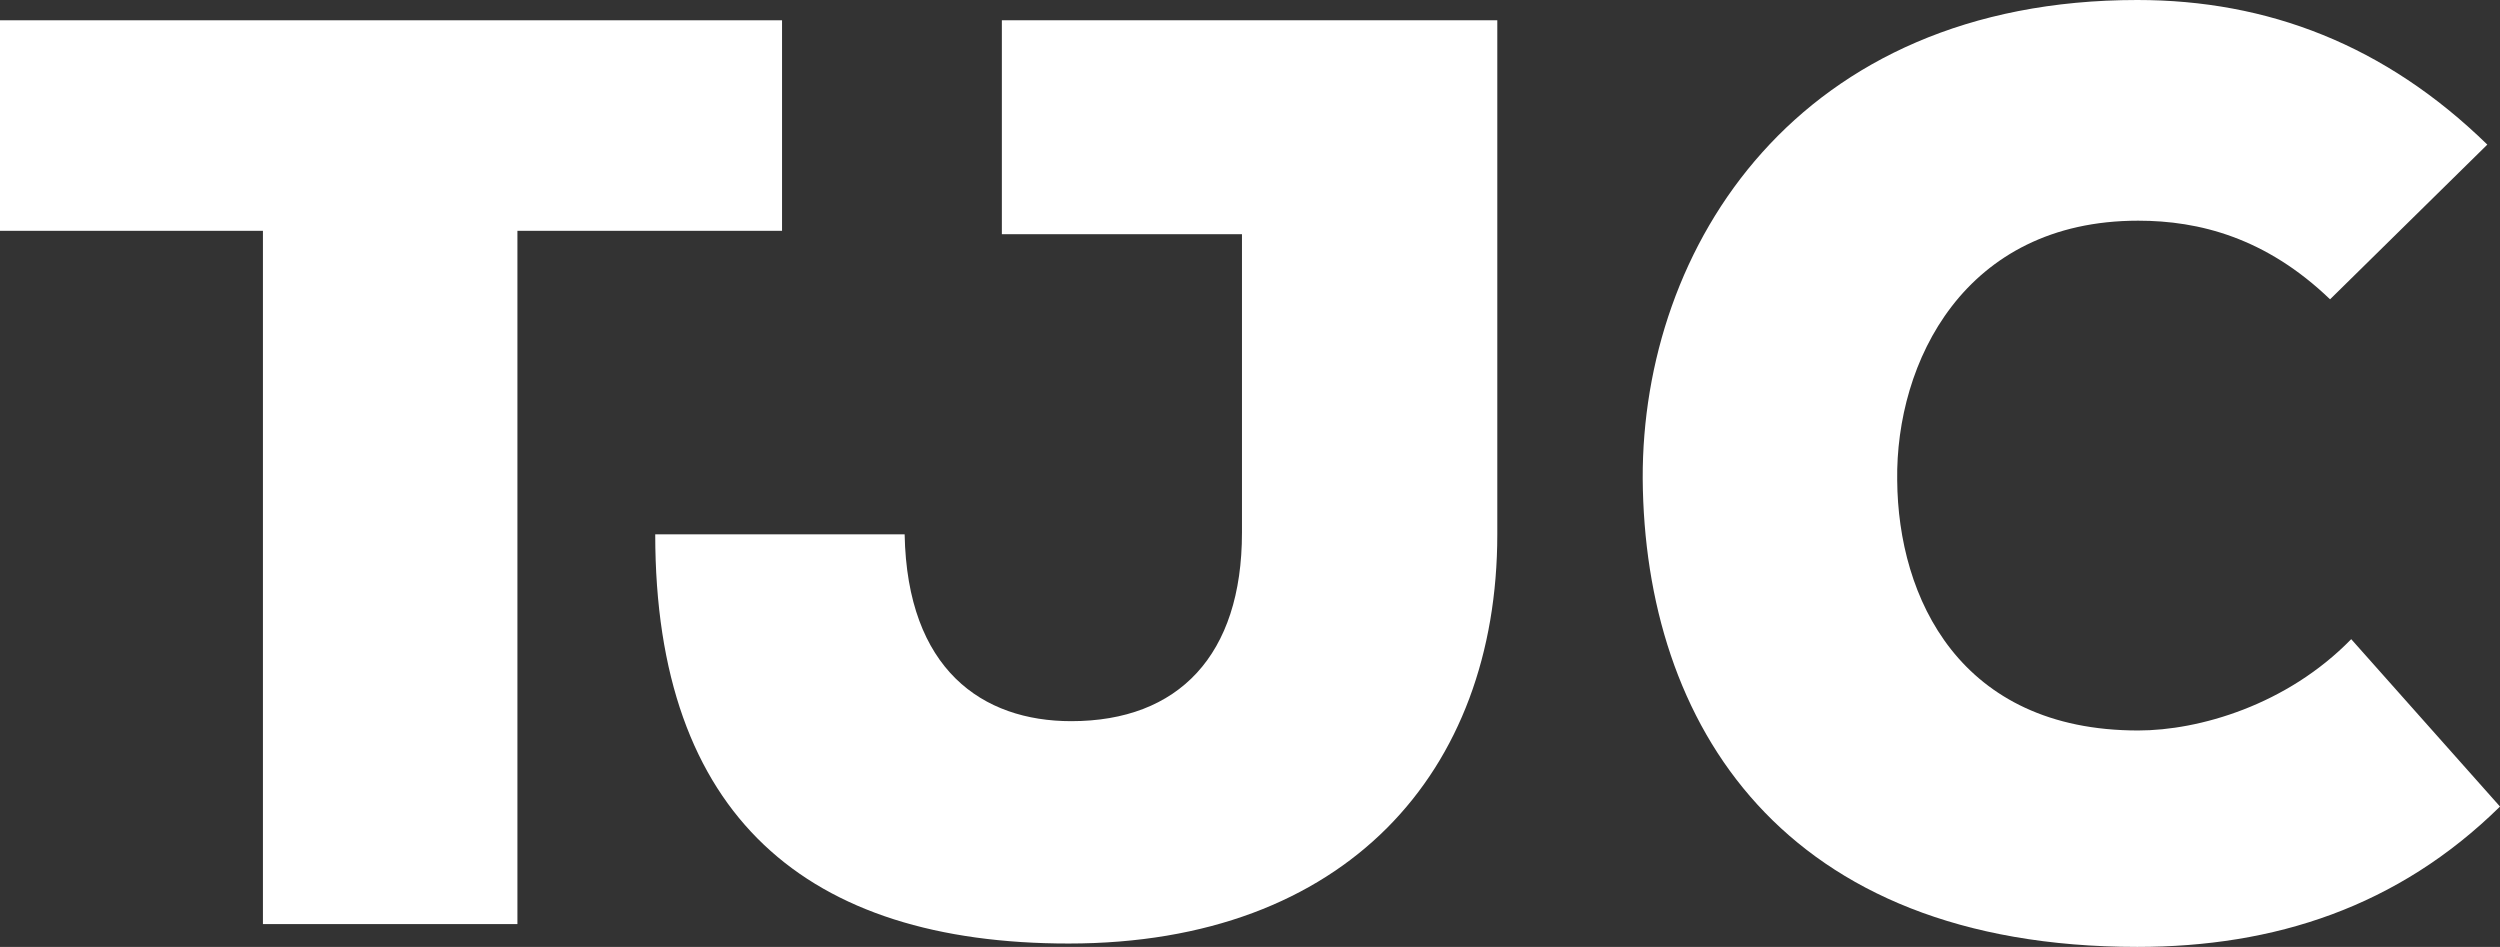 <svg xmlns="http://www.w3.org/2000/svg" id="Capa_1" data-name="Capa 1" viewBox="0 0 1693.3 641.36"><rect x="0" y="0" width="1693.3" height="641.36" fill="#333333" stroke="none"/><defs><style>      .cls-1 {        fill: #fff;      }    </style></defs><g id="svg_1" data-name="svg 1"><path id="svg_2" data-name="svg 2" class="cls-1" d="M1592.52,432.92c-43.52,44.67-103.08,61.85-144.31,61.85-120.83,0-162.63-89.9-163.2-169.5-1.15-79.6,45.24-175.8,163.2-175.8,41.23,0,86.47,11.45,129.99,53.26l106.51-104.79C1615.42,30.35,1535.82,0,1447.64,0c-230.2,0-335.57,167.21-335,324.12,1.15,166.07,94.49,317.24,335,317.24,92.77,0,176.37-26.91,245.66-95.06l-100.78-113.38h0Z"></path><path id="svg_3" data-name="svg 3" class="cls-1" d="M443.8,361.91c0,191.26,103.08,277.16,280.02,277.16,187.83,0,290.33-116.25,290.33-277.16V13.74h-335.57v144.88h162.63v202.14c0,83.03-42.95,127.7-115.67,127.7-60.13,0-111.09-34.93-112.81-126.55h-168.93,0Z"></path><polygon id="svg_4" data-name="svg 4" class="cls-1" points="178.09 625.9 350.46 625.9 350.46 156.33 529.69 156.33 529.69 13.74 0 13.74 0 156.33 178.09 156.33 178.09 625.9"></polygon></g></svg>